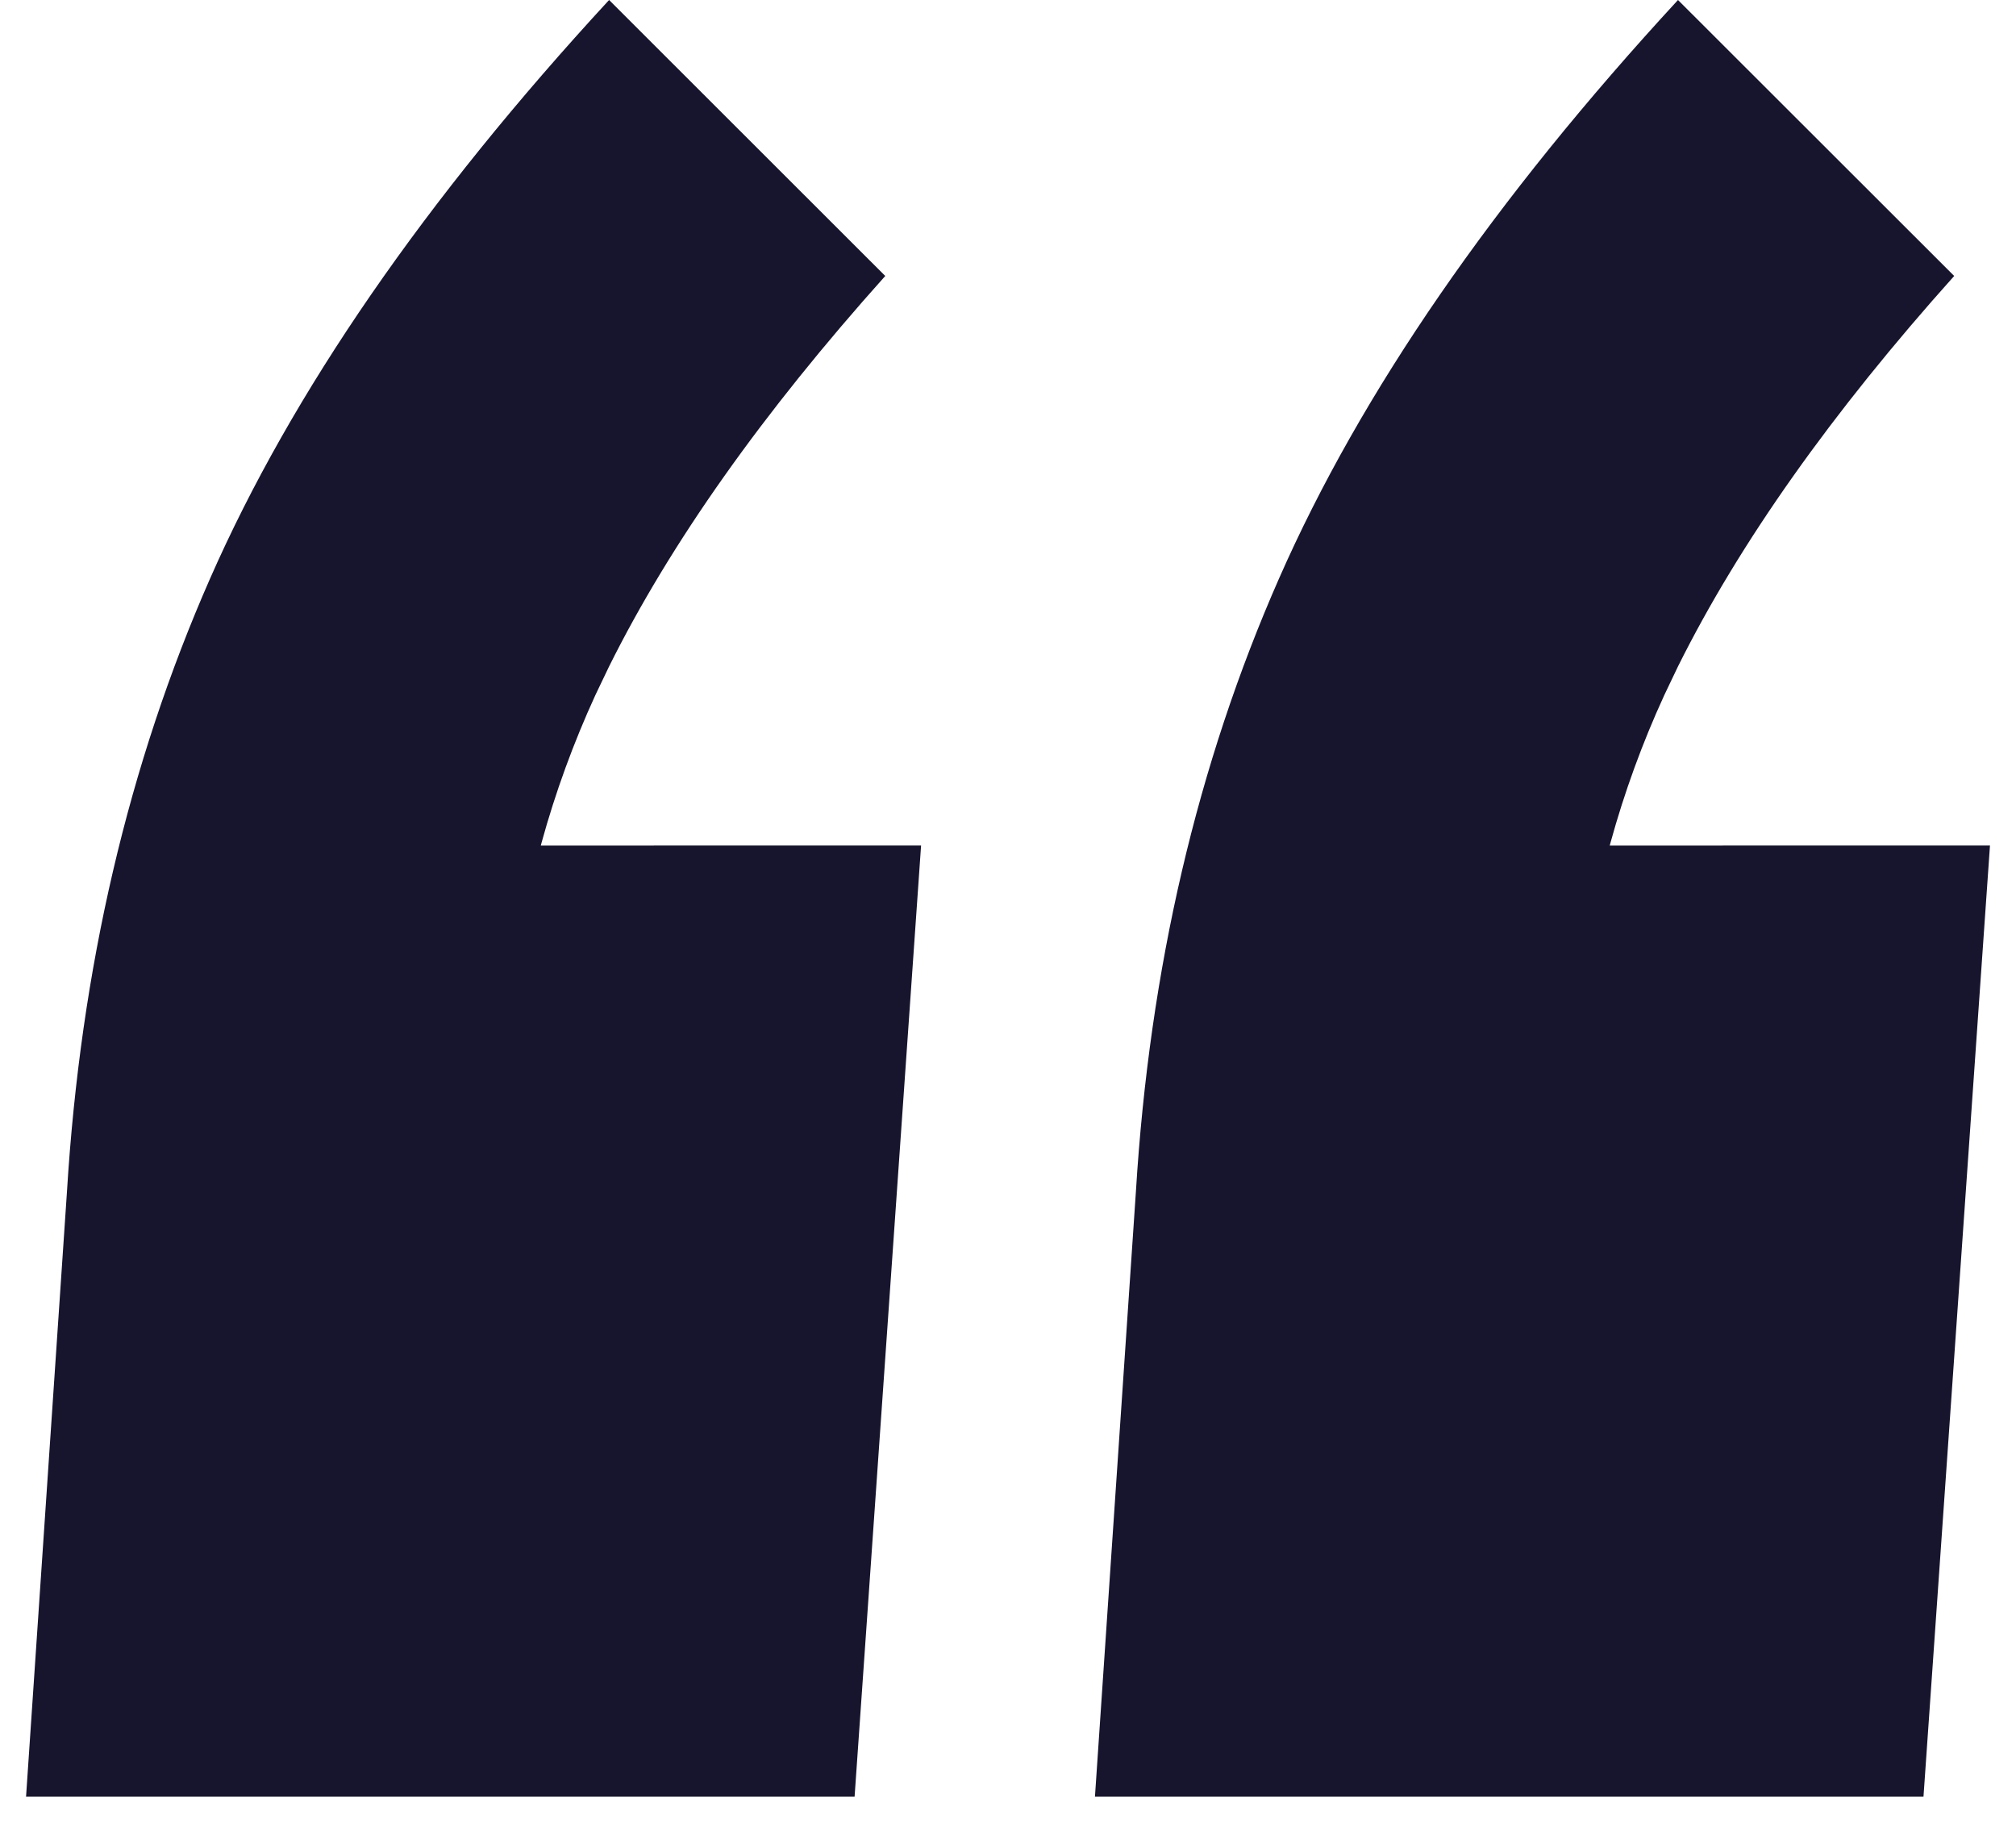 <?xml version="1.0" encoding="UTF-8"?>
<svg xmlns="http://www.w3.org/2000/svg" width="53" height="48" viewBox="0 0 53 48" fill="none">
  <path fill-rule="evenodd" clip-rule="evenodd" d="M24.215 22.224L22.467 47.225H0.685L1.76 31.329C2.119 25.465 3.374 20.089 5.525 15.202C7.676 10.315 11.172 5.247 16.013 0L23.273 7.254C20.046 10.855 17.626 14.276 16.013 17.517L15.653 18.269C15.075 19.529 14.603 20.823 14.237 22.152L14.218 22.226L24.215 22.224ZM52.316 22.224L50.568 47.225H28.786L29.862 31.329C30.22 25.465 31.475 20.089 33.627 15.202C35.778 10.315 39.274 5.247 44.114 0L51.375 7.254C48.148 10.855 45.728 14.276 44.114 17.517L43.755 18.269C43.176 19.529 42.705 20.823 42.339 22.152L42.32 22.226L52.316 22.224Z" fill="#17152E"></path>
</svg>

